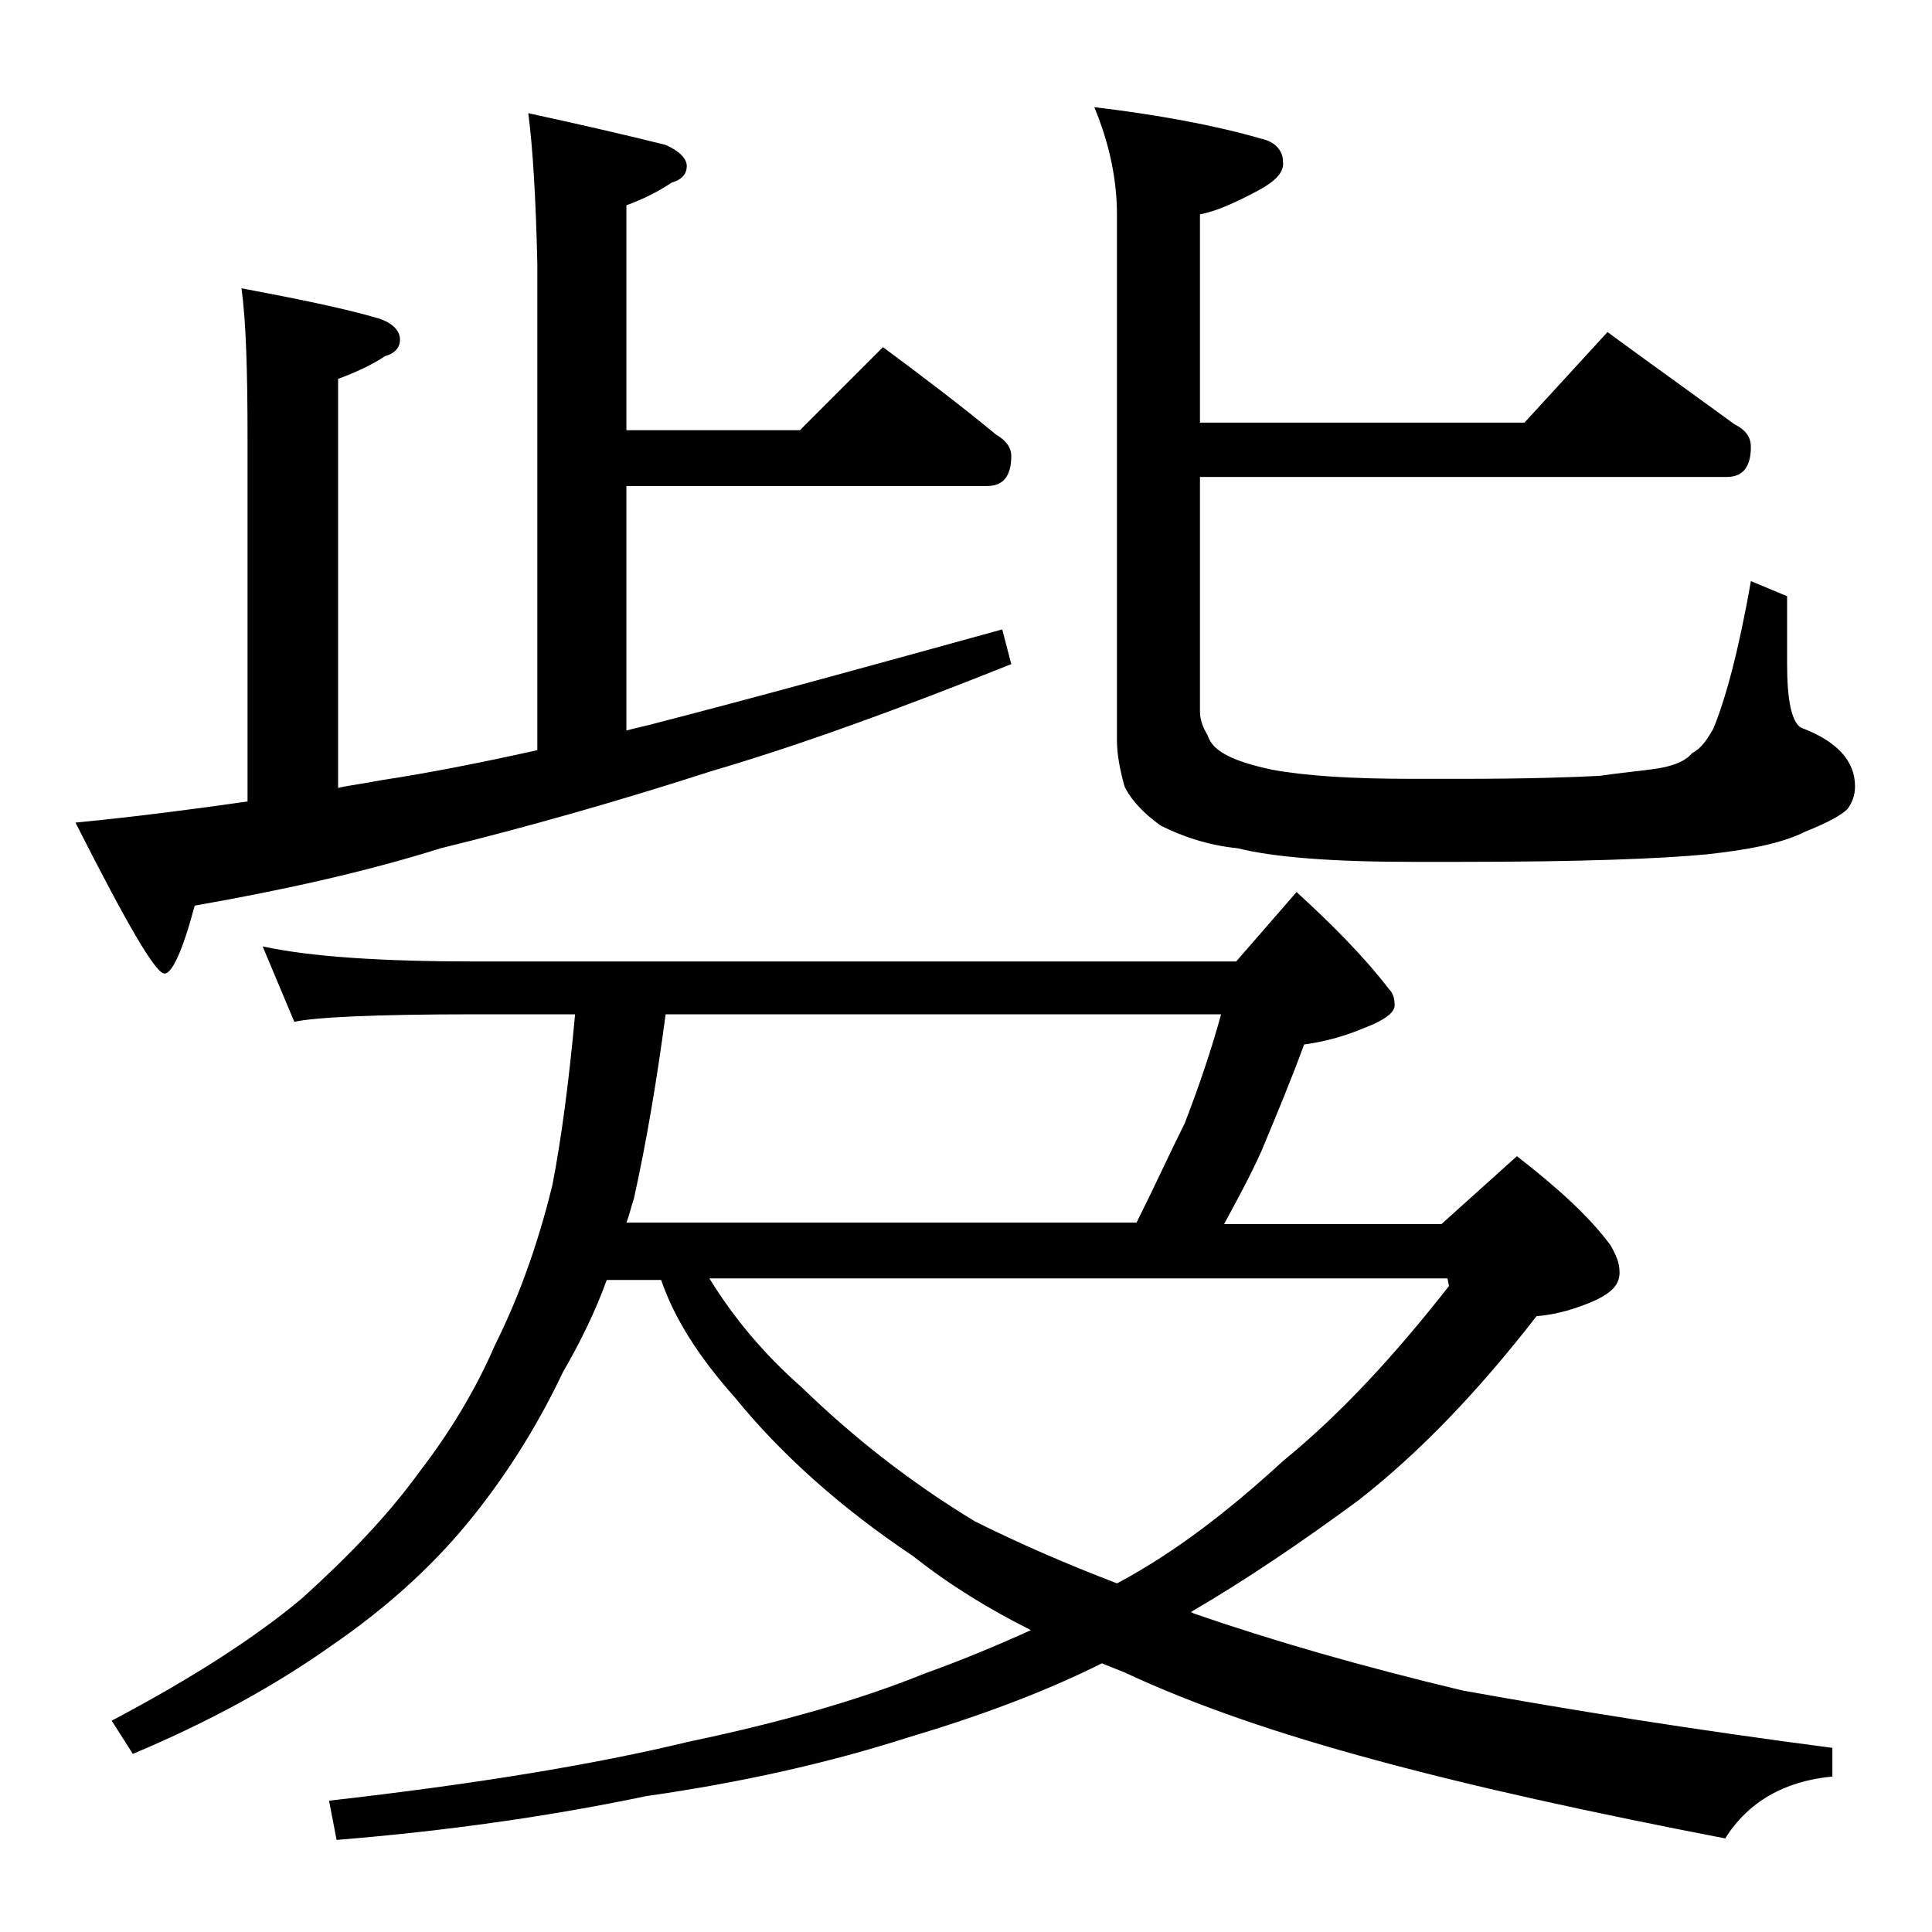 <?xml version="1.0" encoding="utf-8"?>
<!-- Generator: Adobe Illustrator 18.0.0, SVG Export Plug-In . SVG Version: 6.00 Build 0)  -->
<!DOCTYPE svg PUBLIC "-//W3C//DTD SVG 1.1//EN" "http://www.w3.org/Graphics/SVG/1.1/DTD/svg11.dtd">
<svg version="1.1" id="Layer_1" xmlns="http://www.w3.org/2000/svg" xmlns:xlink="http://www.w3.org/1999/xlink" x="0px" y="0px"
	 viewBox="0 0 128 128" enable-background="new 0 0 128 128" xml:space="preserve">
<path d="M35,7.5c3.7,0.8,6.7,1.5,9.1,2.1c0.9,0.4,1.4,0.9,1.4,1.4s-0.3,0.9-1,1.1c-0.9,0.6-1.9,1.1-3,1.5v14.9H53l5.5-5.5
	c2.7,2,5.2,3.9,7.5,5.8c0.7,0.4,1,0.9,1,1.4c0,1.3-0.5,2-1.6,2H41.5v16.2c0.7-0.2,1.3-0.3,2-0.5c6.6-1.7,14.2-3.8,22.9-6.2L67,44
	c-7.5,3-14.1,5.4-19.9,7.1c-6.2,2-12.2,3.7-17.9,5.1C24.1,57.8,18.6,59,12.9,60c-0.8,3-1.5,4.5-2,4.5c-0.6,0-2.5-3.3-5.9-10
	c4.1-0.4,7.9-0.9,11.4-1.4V29c0-4.4-0.1-7.7-0.4-9.9c3.7,0.7,6.7,1.3,9.1,2c0.9,0.3,1.4,0.8,1.4,1.4c0,0.5-0.3,0.9-1,1.1
	c-0.9,0.6-2,1.1-3.1,1.5v27.1c0.9-0.2,1.8-0.3,2.8-0.5c3.3-0.5,6.8-1.2,10.4-2V17.5C35.5,13.1,35.3,9.8,35,7.5z M38.1,67.2h-6.6
	c-6.7,0-10.7,0.2-12,0.5l-2.1-5c3.2,0.7,8,1,14.1,1h50.4l4-4.6c2.3,2.1,4.4,4.2,6.1,6.4c0.2,0.2,0.4,0.5,0.4,1.1c0,0.5-0.7,1-2,1.5
	c-1.2,0.5-2.5,0.9-4,1.1c-0.8,2.2-1.8,4.6-2.8,7c-0.8,1.8-1.7,3.4-2.5,4.9h14.4l5-4.5c2.7,2.1,4.8,4,6.2,5.9
	c0.4,0.7,0.6,1.2,0.6,1.8c0,0.8-0.5,1.3-1.5,1.8c-1.3,0.6-2.7,1-4,1.1c-3.8,4.9-7.7,9-11.8,12.2c-3.8,2.8-7.5,5.3-11.1,7.4l0.2,0.1
	c5.2,1.8,11.1,3.5,17.8,5.1c7.2,1.3,15.3,2.6,24.5,3.8v1.9c-3.2,0.3-5.6,1.7-7.1,4.1c-8.8-1.7-16.6-3.4-23.2-5.2
	c-6.3-1.7-11.9-3.6-16.6-5.8c-0.5-0.2-1-0.4-1.5-0.6c-3.8,1.9-8.1,3.5-12.8,4.9c-5.3,1.7-11.1,3-17.4,3.9
	c-6.2,1.3-13.1,2.3-20.5,2.9l-0.5-2.6c9.7-1.1,17.6-2.4,23.8-3.9c6.2-1.3,11.4-2.8,15.6-4.5c2.5-0.9,4.9-1.9,7.1-2.9
	c-2.8-1.4-5.4-3-7.8-4.9c-4.8-3.2-8.8-6.8-11.8-10.5c-2.4-2.7-4-5.2-4.9-7.8h-3.6c-0.8,2.2-1.8,4.2-2.9,6.1c-1.8,3.8-4,7.2-6.4,10.1
	c-2.4,2.9-5.4,5.6-8.9,8c-3.8,2.7-8.2,5.1-13.2,7.2L7.4,114c5.3-2.8,9.5-5.5,12.6-8.1c3.1-2.8,5.7-5.5,7.8-8.4c2-2.6,3.7-5.4,5-8.4
	c1.5-3,2.8-6.5,3.8-10.6C37.2,75.4,37.7,71.6,38.1,67.2z M41.5,81h33.8c1.2-2.4,2.2-4.6,3.2-6.6c1-2.6,1.8-5,2.4-7.2H44.1
	c-0.6,4.5-1.3,8.6-2.1,12.2C41.8,80,41.7,80.5,41.5,81z M47,84.7c1.6,2.6,3.6,5,6.1,7.2c3.4,3.3,7.2,6.3,11.5,8.9
	c2.8,1.4,6,2.8,9.4,4.1l0.2-0.1c3.7-2,7.2-4.7,10.8-8c3.8-3.1,7.4-7,11-11.6l-0.1-0.5H47z M106.5,22c3,2.2,5.8,4.2,8.4,6.1
	c0.8,0.4,1.1,0.9,1.1,1.5c0,1.3-0.5,2-1.6,2H79.5v15.5c0,0.6,0.2,1.1,0.5,1.6c0.2,0.6,0.6,1,1.4,1.4c0.6,0.3,1.5,0.6,2.9,0.9
	c2.2,0.4,5.2,0.6,9.2,0.6h3.4c4.2,0,7.2-0.1,9.1-0.2c1.3-0.2,2.6-0.3,3.9-0.5c1.2-0.2,1.9-0.6,2.2-1c0.6-0.3,1-0.9,1.4-1.6
	c0.8-1.9,1.7-5.2,2.5-9.8l2.4,1V44c0,2.4,0.3,3.8,0.9,4.2c2.4,0.9,3.6,2.2,3.6,3.9c0,0.6-0.2,1.1-0.5,1.5c-0.4,0.4-1.3,0.9-2.8,1.5
	c-1.6,0.8-3.8,1.2-6.5,1.5c-3.1,0.3-8.5,0.5-16.2,0.5h-3.4c-5.2,0-9.1-0.3-11.5-0.9c-2-0.2-3.7-0.8-5.1-1.5
	c-1.1-0.8-1.9-1.6-2.4-2.6C74.2,51,74,50,74,49V14.2c0-2.3-0.5-4.7-1.5-7.1c4.2,0.5,8,1.2,11.1,2.1c0.9,0.2,1.4,0.8,1.4,1.5
	c0.1,0.7-0.5,1.3-1.6,1.9c-1.5,0.8-2.8,1.4-3.9,1.6V28H101L106.5,22z"/>
</svg>
